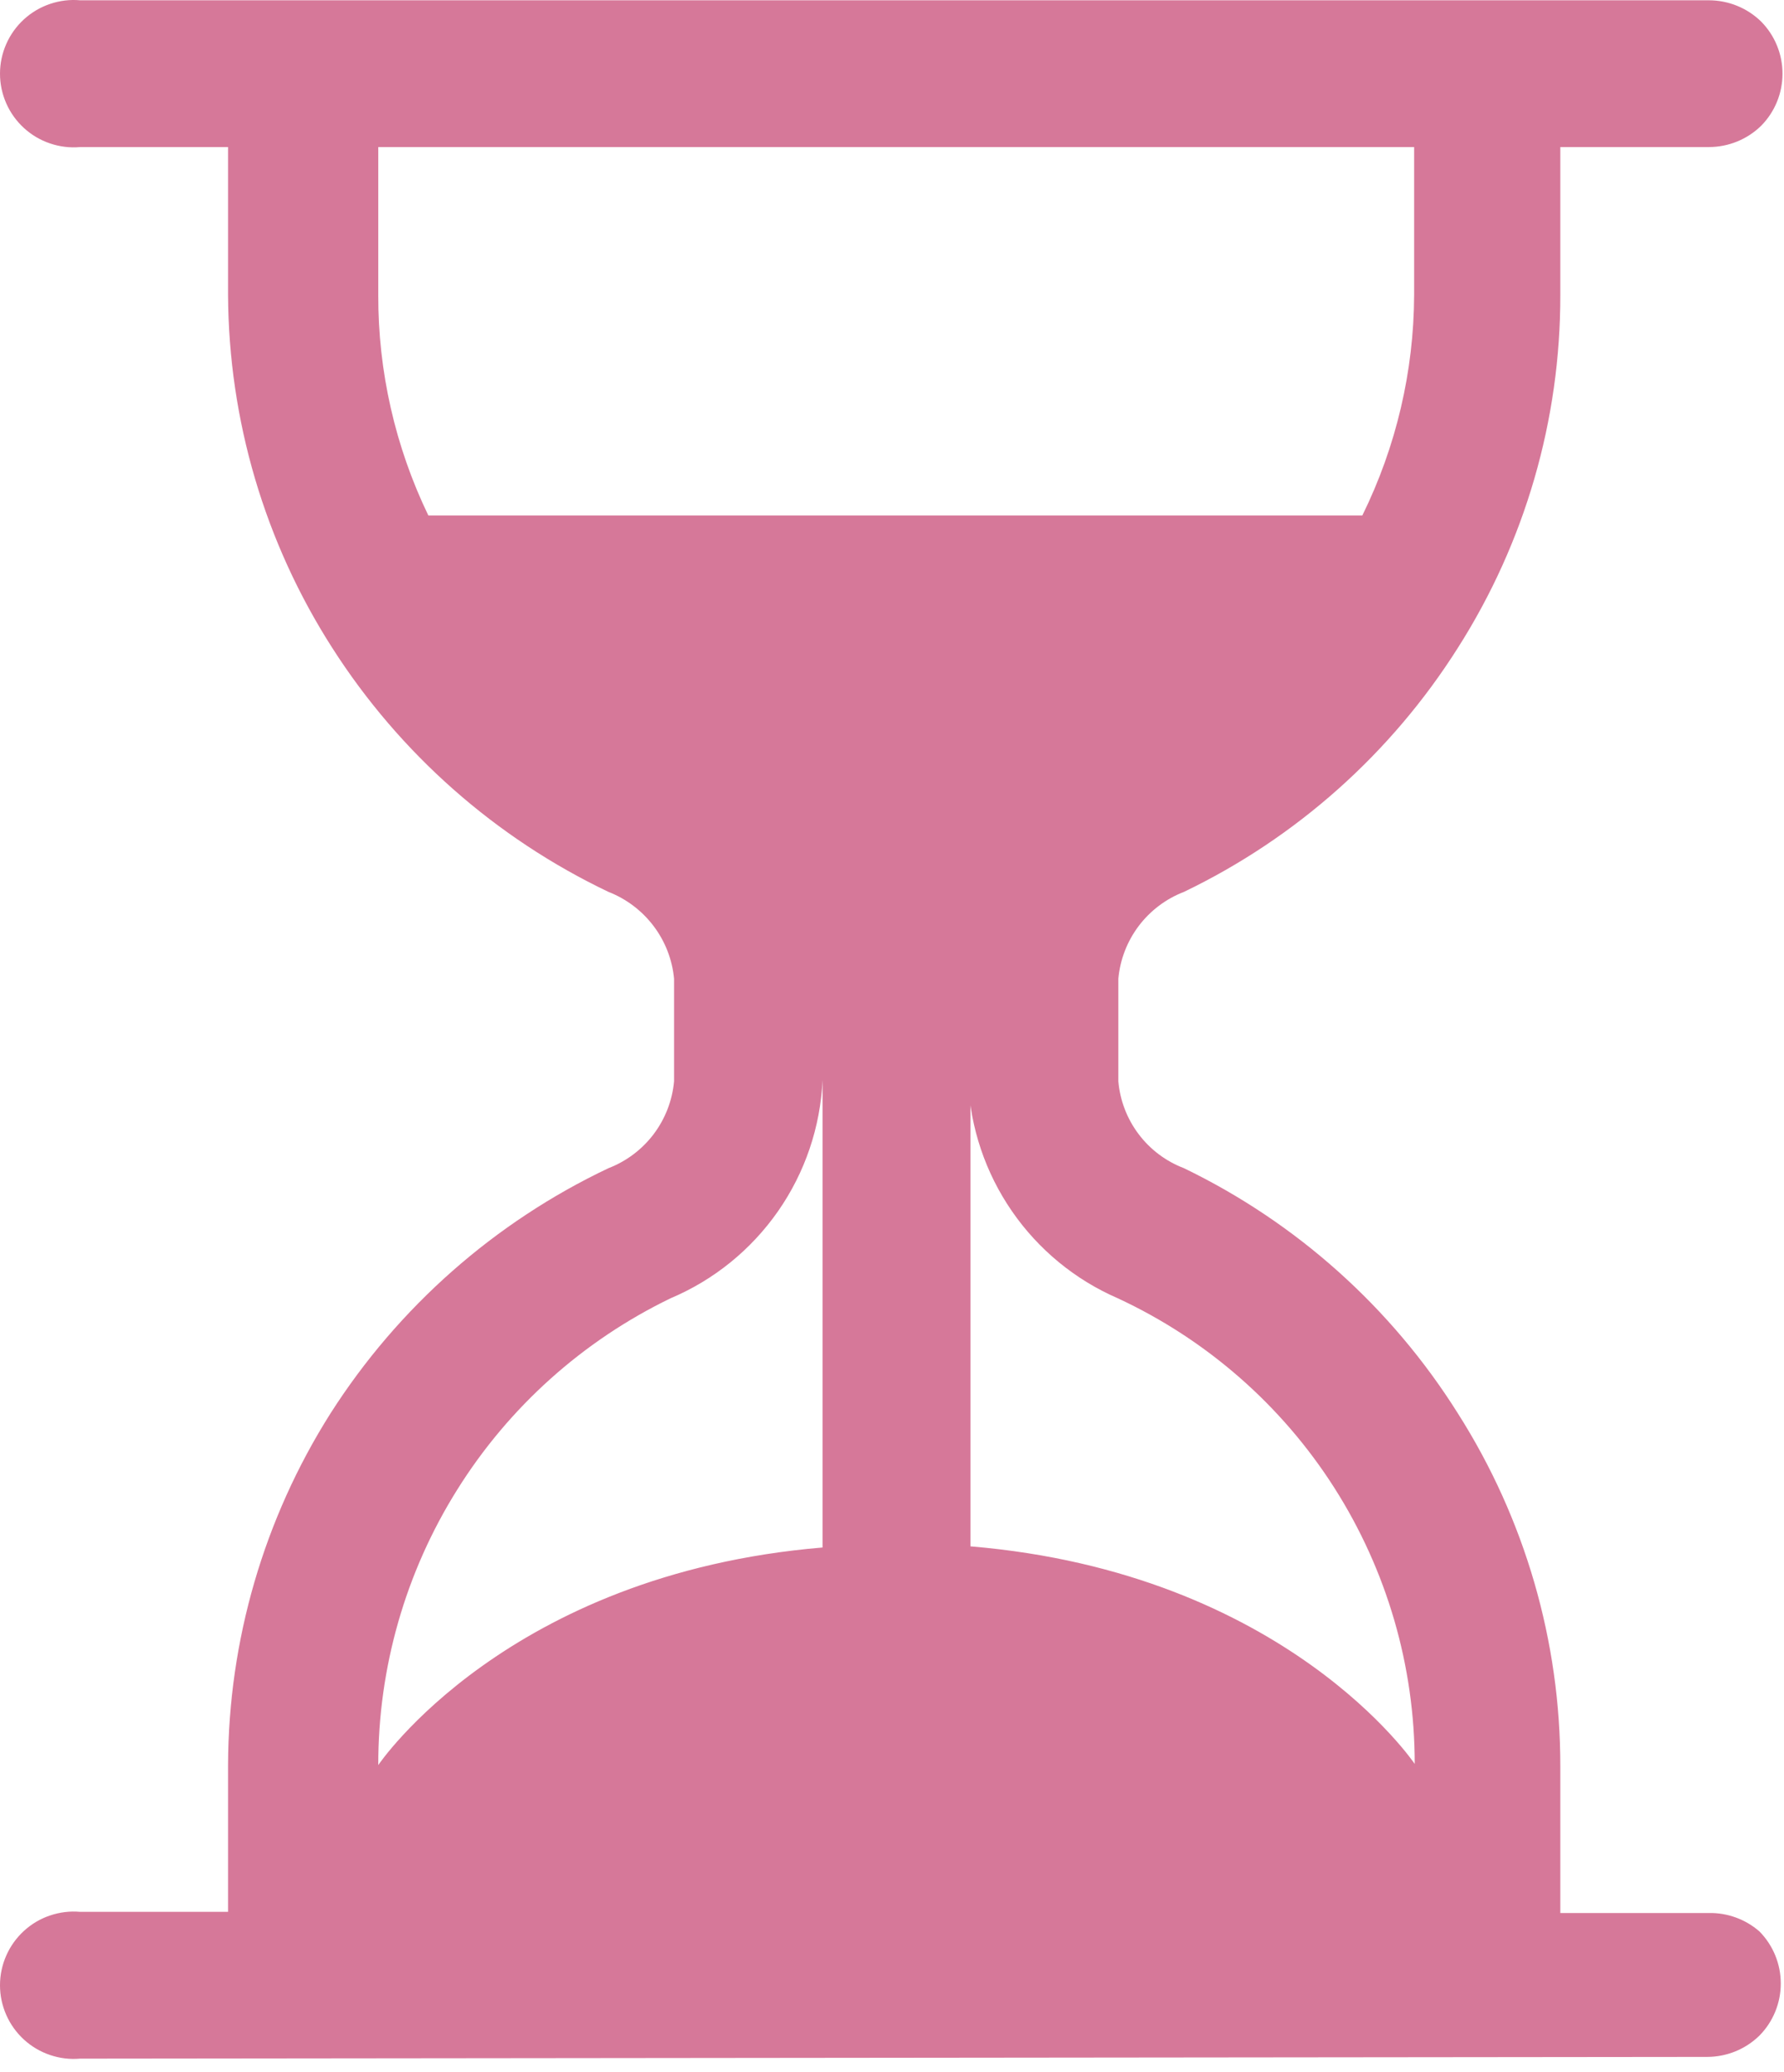 <svg width="31" height="36" viewBox="0 0 31 36" fill="none" xmlns="http://www.w3.org/2000/svg">
    <path d="M1.393 35.765C1.216 35.781 1.038 35.759 0.87 35.702C0.701 35.645 0.547 35.554 0.416 35.434C0.285 35.314 0.18 35.168 0.109 35.006C0.037 34.843 0 34.668 0 34.49C0 34.312 0.037 34.137 0.109 33.974C0.18 33.812 0.285 33.666 0.416 33.546C0.547 33.426 0.701 33.334 0.87 33.278C1.038 33.221 1.216 33.199 1.393 33.215H3.963V30.665C3.969 28.501 4.586 26.384 5.743 24.555C6.921 22.709 8.595 21.233 10.573 20.295C10.885 20.175 11.157 19.97 11.359 19.703C11.56 19.436 11.683 19.118 11.713 18.785V17.005C11.682 16.672 11.559 16.355 11.357 16.088C11.156 15.822 10.884 15.616 10.573 15.495C8.608 14.558 6.945 13.089 5.773 11.255C4.601 9.425 3.973 7.299 3.963 5.125V2.555H1.393C1.216 2.571 1.038 2.549 0.87 2.492C0.701 2.435 0.547 2.344 0.416 2.224C0.285 2.104 0.18 1.958 0.109 1.796C0.037 1.633 0 1.458 0 1.28C0 1.102 0.037 0.927 0.109 0.764C0.18 0.602 0.285 0.456 0.416 0.336C0.547 0.216 0.701 0.125 0.87 0.068C1.038 0.011 1.216 -0.011 1.393 0.005H29.693C30.033 0.005 30.36 0.137 30.603 0.375C30.841 0.616 30.974 0.941 30.974 1.28C30.974 1.619 30.841 1.944 30.603 2.185C30.36 2.423 30.033 2.555 29.693 2.555H27.113V5.125C27.117 7.296 26.499 9.423 25.333 11.255C24.175 13.086 22.526 14.556 20.573 15.495C20.261 15.615 19.989 15.82 19.787 16.087C19.586 16.354 19.463 16.672 19.433 17.005V18.785C19.462 19.118 19.584 19.437 19.786 19.704C19.987 19.971 20.26 20.176 20.573 20.295C22.528 21.24 24.178 22.716 25.333 24.555C26.498 26.387 27.116 28.514 27.113 30.685V33.235H29.693C30.016 33.229 30.33 33.343 30.573 33.555C30.811 33.796 30.944 34.121 30.944 34.46C30.944 34.799 30.811 35.124 30.573 35.365C30.33 35.603 30.003 35.735 29.663 35.735L1.393 35.765ZM6.573 2.555V5.125C6.569 6.451 6.867 7.761 7.443 8.955H23.673C24.26 7.763 24.568 6.453 24.573 5.125V2.555H6.573ZM14.293 18.765C14.256 19.581 13.988 20.371 13.521 21.041C13.053 21.712 12.406 22.237 11.653 22.555C10.129 23.292 8.844 24.444 7.946 25.879C7.047 27.313 6.571 28.972 6.573 30.665C6.573 30.665 8.803 27.345 14.293 26.885V18.765ZM16.863 18.765V26.865C22.353 27.325 24.583 30.645 24.583 30.645C24.584 28.945 24.099 27.28 23.185 25.846C22.271 24.413 20.965 23.271 19.423 22.555C18.681 22.233 18.043 21.708 17.584 21.042C17.124 20.375 16.861 19.594 16.823 18.785L16.863 18.765Z" fill="#D67899"/>
</svg>

